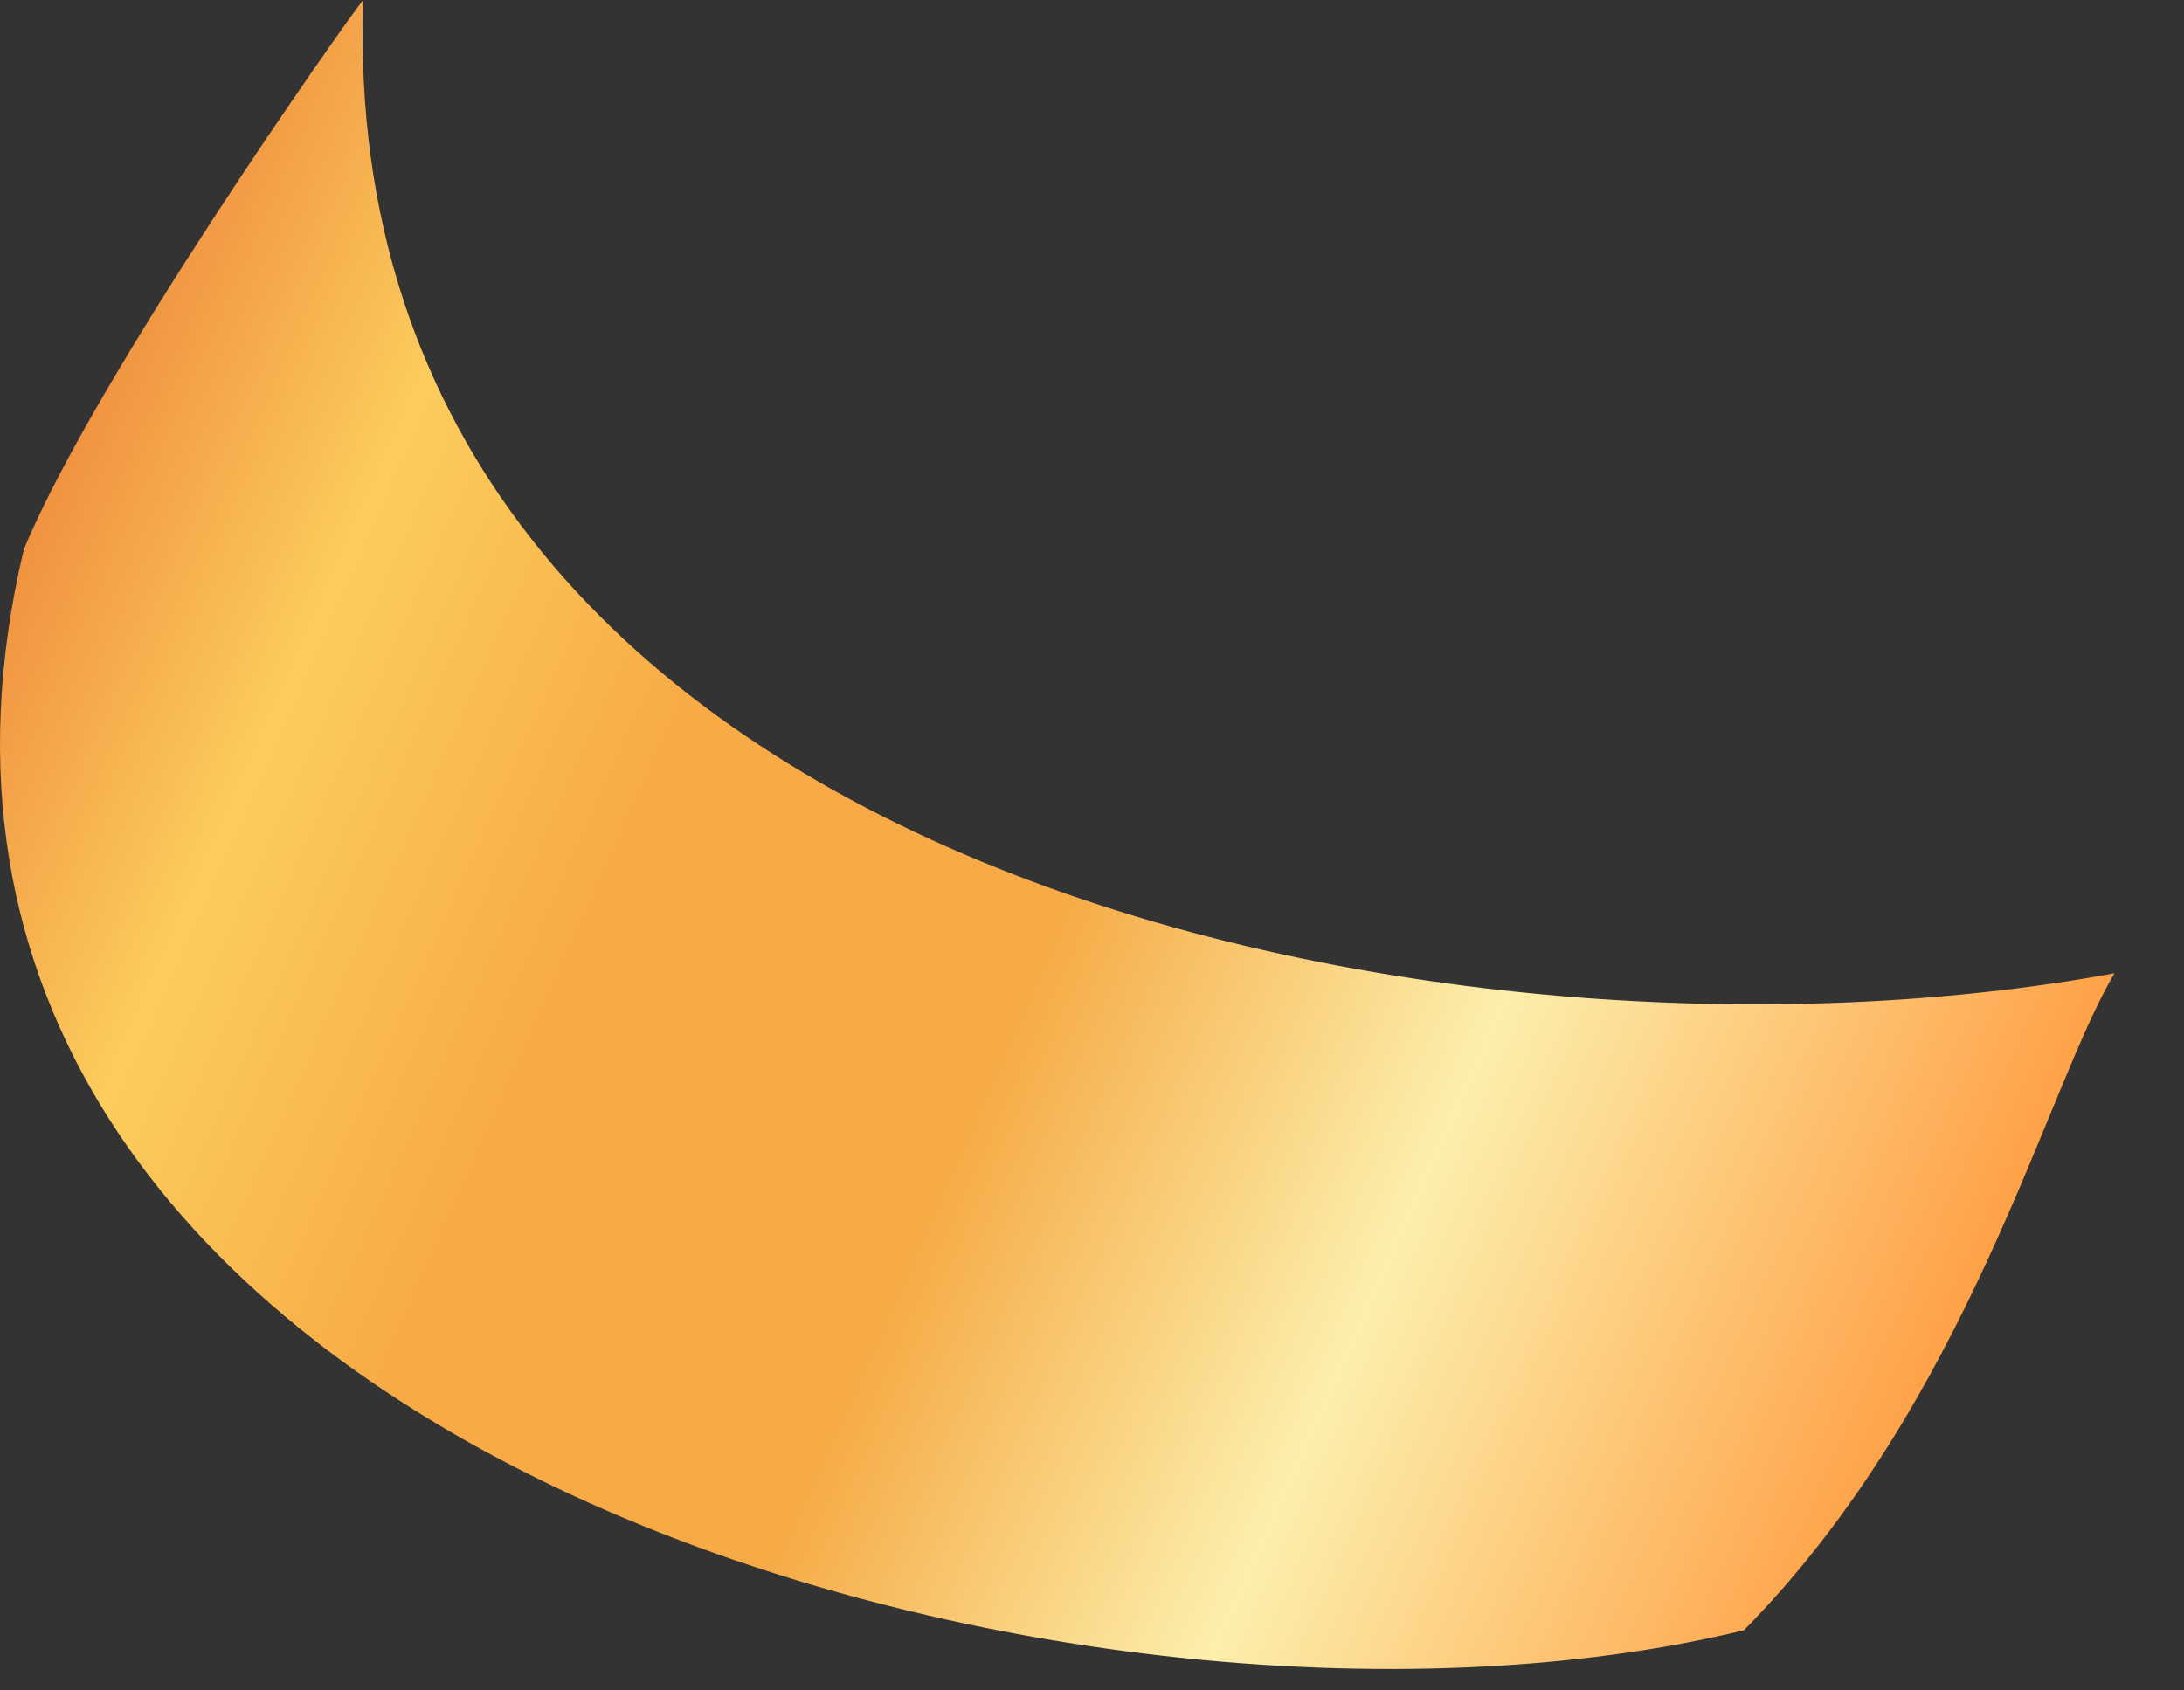 <svg width="31" height="24" viewBox="0 0 31 24" fill="none" xmlns="http://www.w3.org/2000/svg">
<rect x="0" y="0" width="31" height="24" fill="#333333" stroke="none"/>
<path d="M0.338 7.801C1.354 5.341 4.929 0.272 5.155 0C4.735 12.464 20.678 15.543 30.014 13.818C29.037 15.453 27.956 19.894 24.753 23.146C15.256 25.457 -2.68 20.496 0.338 7.801Z" fill="url(#paint0_linear_5679_2628)"/>
<defs>
<linearGradient id="paint0_linear_5679_2628" x1="-3.72699e-08" y1="3.949" x2="30.014" y2="17.376" gradientUnits="userSpaceOnUse">
<stop stop-color="#EB7933"/>
<stop offset="0.185" stop-color="#FCCC5D"/>
<stop offset="0.351" stop-color="#F7AA45"/>
<stop offset="0.531" stop-color="#F6AB46"/>
<stop offset="0.72" stop-color="#FCEFAC"/>
<stop offset="1" stop-color="#FF9334"/>
</linearGradient>
</defs>
</svg>
